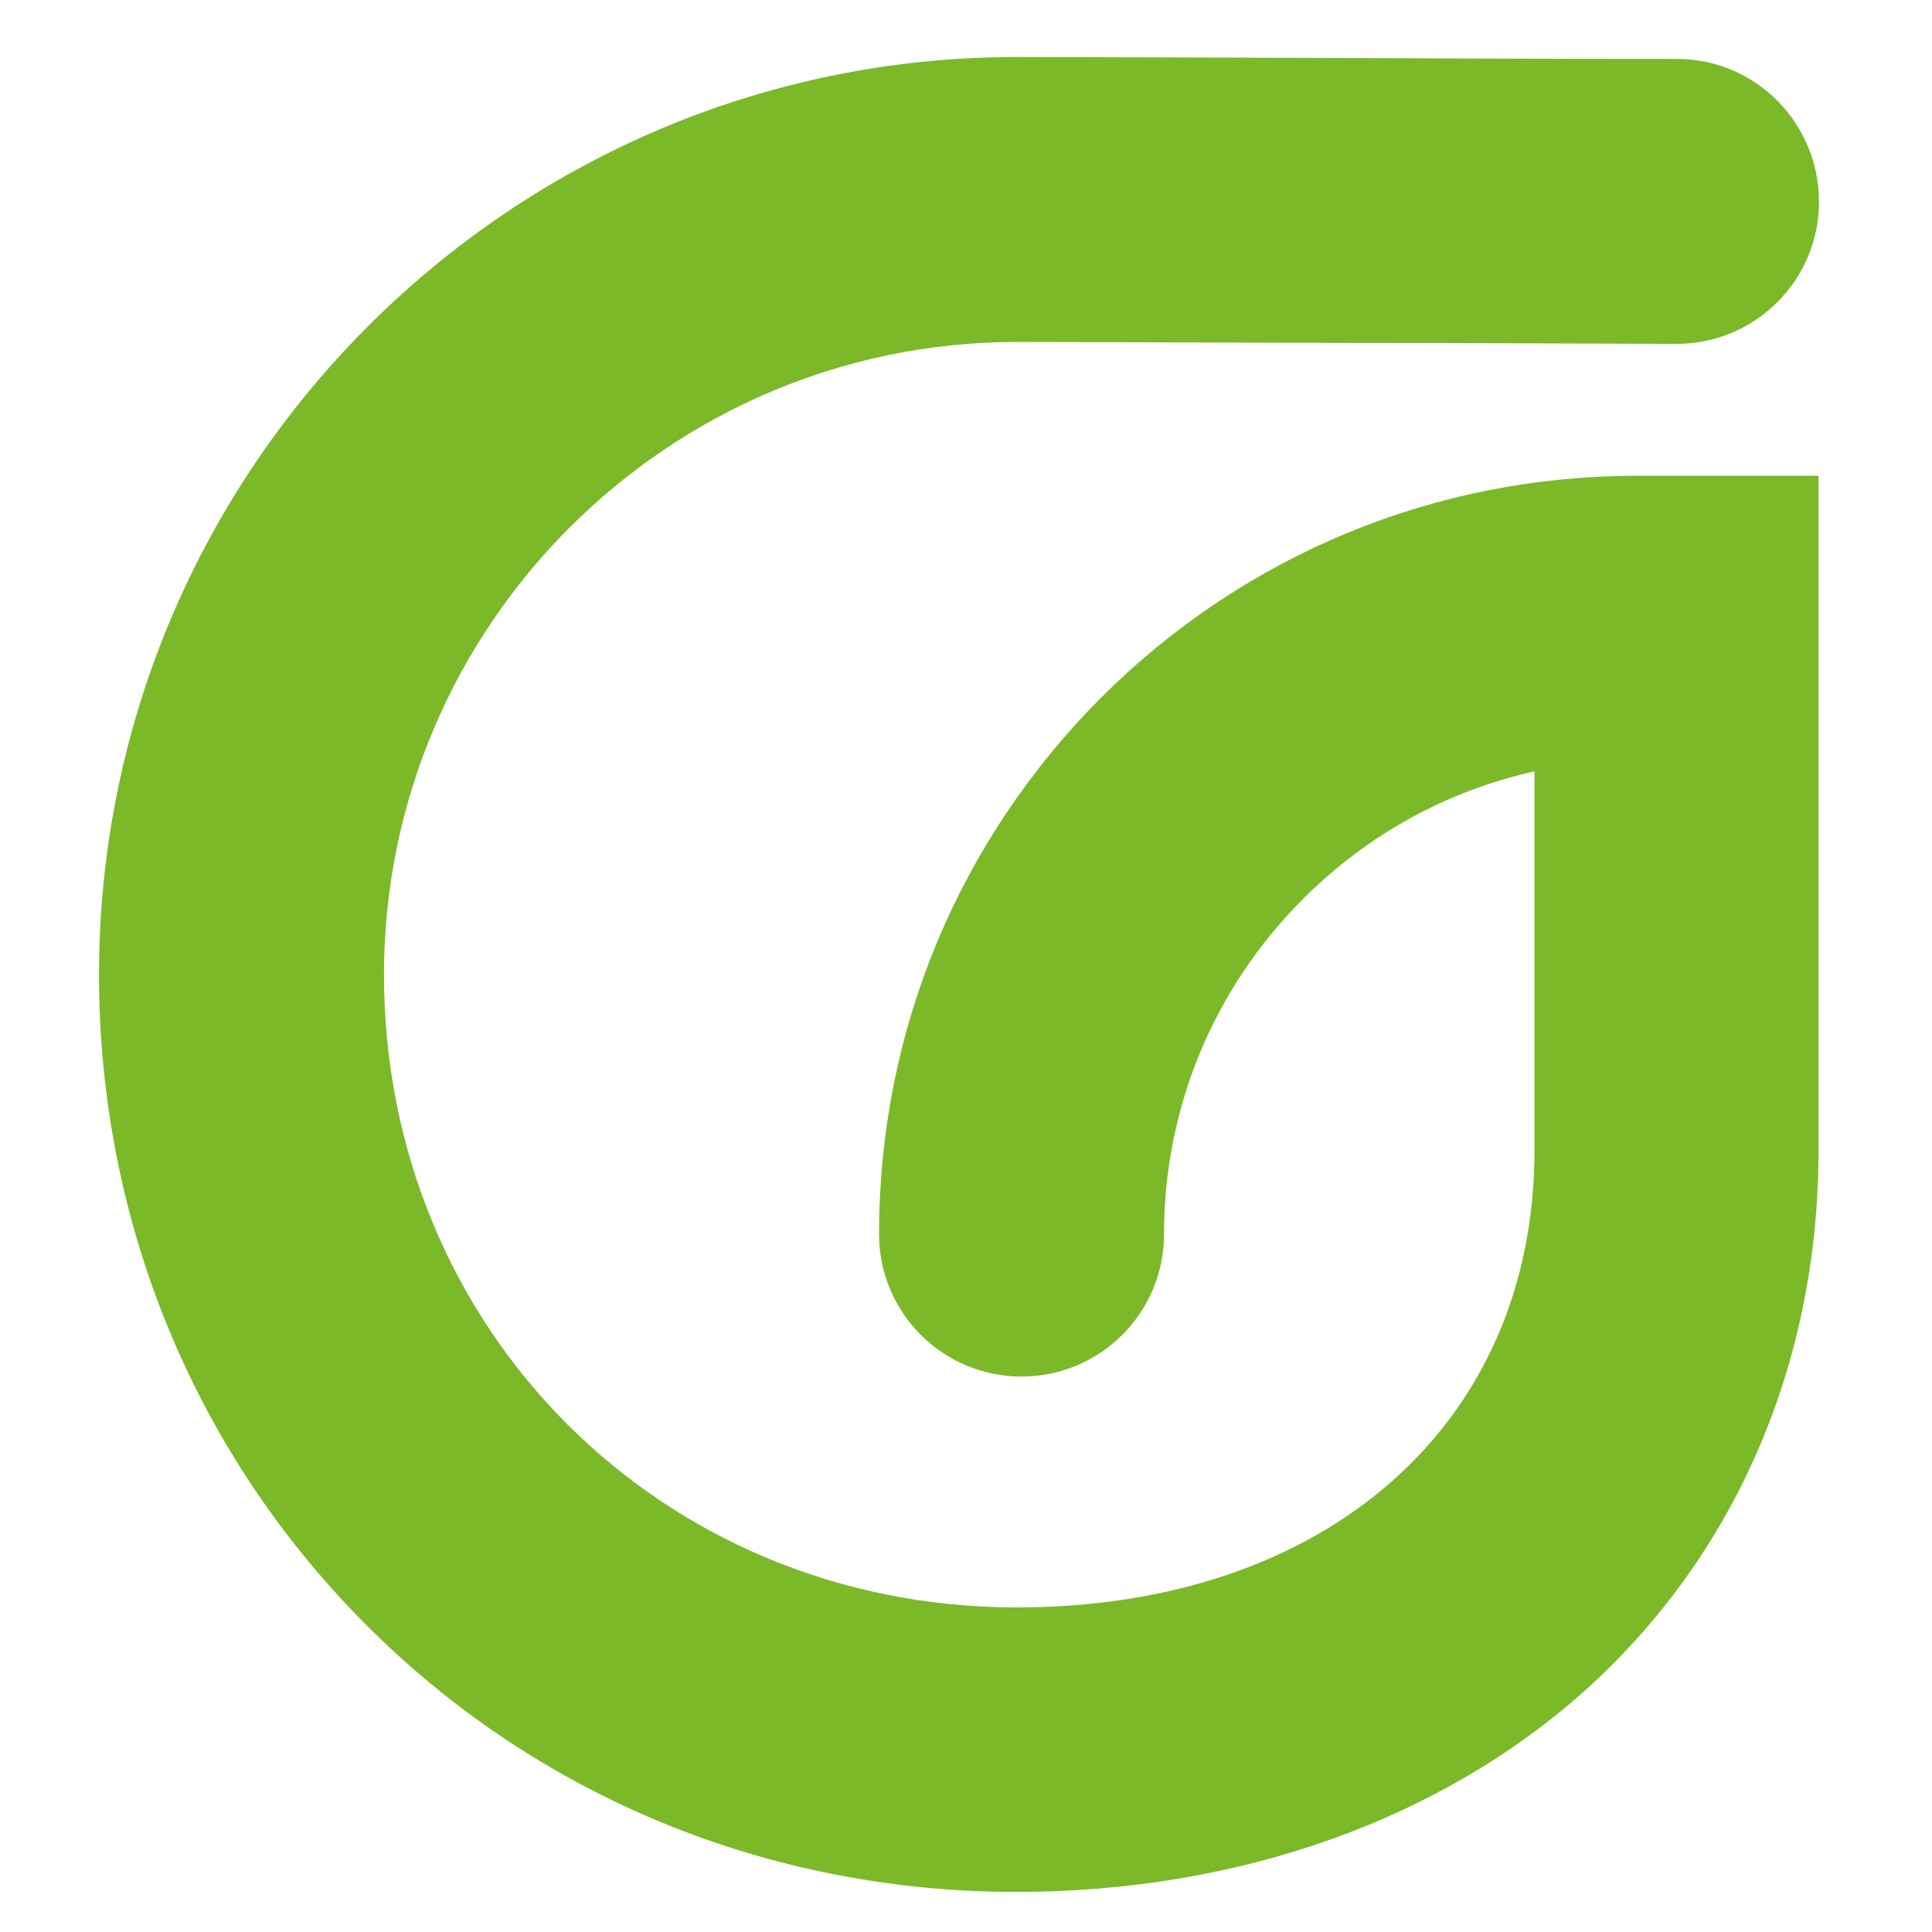 <?xml version="1.0" encoding="utf-8"?>
<!-- Generator: Adobe Illustrator 27.2.0, SVG Export Plug-In . SVG Version: 6.00 Build 0)  -->
<svg version="1.1" id="Capa_1" xmlns="http://www.w3.org/2000/svg" xmlns:xlink="http://www.w3.org/1999/xlink" x="0px" y="0px"
	 viewBox="0 0 400 400" style="enable-background:new 0 0 400 400;" xml:space="preserve">
<style type="text/css">
	.st0{fill:#7bb928;}
</style>
<g>
	<g>
		<path class="st0" d="M210.4,391.7c-51.4,0-99.4-19.8-135-55.7c-35.4-35.7-54.9-83.4-54.9-134.2c0-104.7,85.2-190,190-190h0.2
			c10.2,0,34.8,0.1,65.9,0.2c21.5,0.1,46,0.2,70.6,0.2c16.3,0,29.4,13.3,29.4,29.6c0,16.2-13.2,29.4-29.5,29.4c0,0-0.1,0-0.1,0
			c-24.6-0.1-49.1-0.2-70.6-0.2c-31.1-0.1-55.6-0.2-65.7-0.2h-0.2c-72.2,0-131,58.8-131,131c0,73.5,57.5,131,131,131
			c64.1,0,107.2-38,107.2-94.6v-78.5c-18,4-34.5,13-47.9,26.4c-18.5,18.5-28.8,43.2-28.8,69.4c0,16.3-13.2,29.5-29.5,29.5
			s-29.5-13.2-29.5-29.5c0-42,16.4-81.4,46-111.1c29.7-29.6,69.1-45.9,111-45.9c0,0,0.1,0,0.1,0l37.4,0v139.7
			c0,43.8-17,83.4-47.9,111.4C298.6,376.7,256.6,391.7,210.4,391.7z"/>
	</g>
</g>
</svg>
